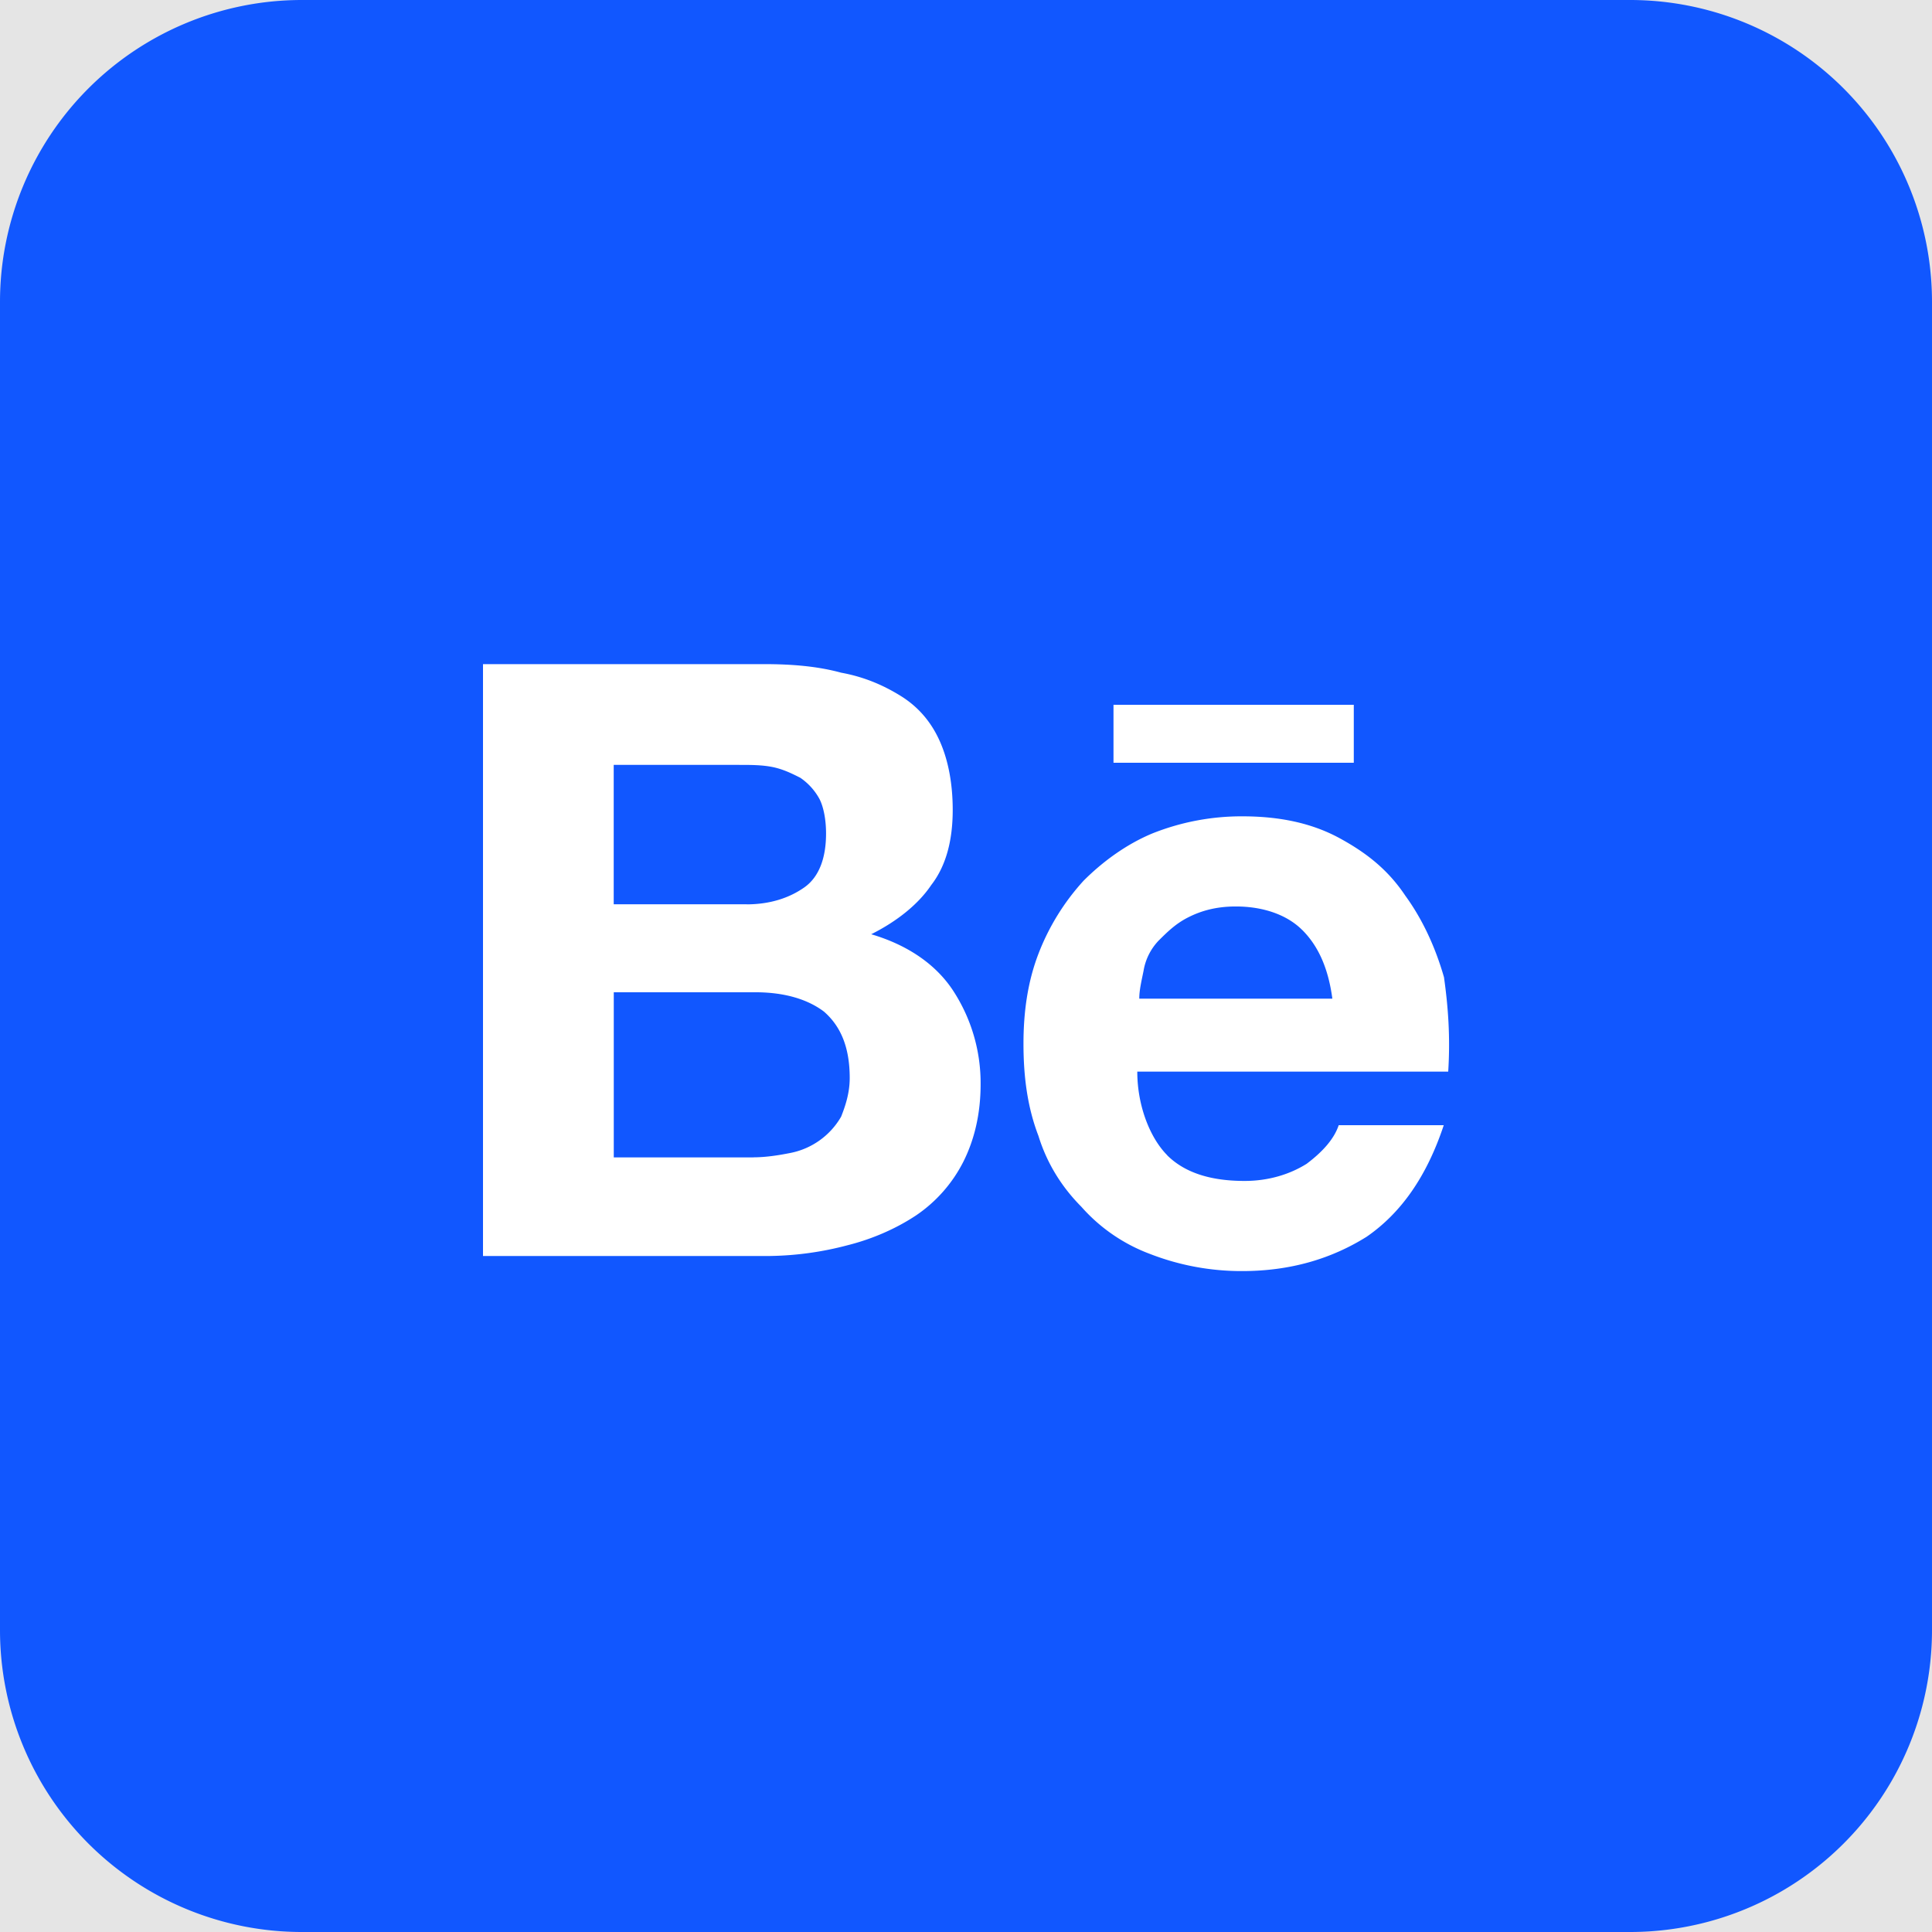 <svg width="32" height="32" viewBox="0 0 32 32" fill="none" xmlns="http://www.w3.org/2000/svg"><rect width="32" height="32" fill="#E5E5E5"/><g id="behance"><path id="bg" d="M0 5a5 5 0 0 1 5-5h22a5 5 0 0 1 5 5v22a5 5 0 0 1-5 5H5a5 5 0 0 1-5-5V5z" fill="#1157FF"/><path id="behance_2" d="M12.654 11c.462 0 .888.035 1.279.142.39.071.71.213.994.39.285.179.498.427.64.747.142.319.213.71.213 1.136 0 .497-.107.923-.355 1.243-.214.319-.569.603-.995.816.604.178 1.066.497 1.35.924a2.8 2.8 0 0 1 .462 1.563c0 .497-.107.924-.285 1.279a2.363 2.363 0 0 1-.78.888c-.32.213-.712.39-1.138.497a5.287 5.287 0 0 1-1.28.178H8V11h4.654zm-.285 3.979c.39-.001.71-.108.959-.285.247-.178.354-.498.354-.889 0-.213-.036-.426-.107-.568a1.01 1.01 0 0 0-.32-.355c-.141-.071-.284-.142-.461-.178-.178-.035-.355-.035-.569-.035h-2.06v2.309h2.203zm.106 4.19c.213 0 .426-.035.604-.07a1.247 1.247 0 0 0 .853-.604c.07-.178.142-.391.142-.64 0-.497-.142-.852-.427-1.1-.284-.214-.675-.32-1.136-.32h-2.345v2.735h2.31zm6.856-.035c.285.284.71.426 1.28.426.39.001.745-.105 1.03-.283.284-.213.461-.426.532-.64h1.74c-.283.853-.71 1.457-1.278 1.848-.568.355-1.243.568-2.06.568a4.178 4.178 0 0 1-1.528-.284 2.84 2.84 0 0 1-1.137-.782c-.318-.32-.567-.71-.71-1.173-.177-.461-.248-.959-.248-1.527 0-.533.071-1.03.249-1.492a3.83 3.83 0 0 1 .747-1.208c.32-.32.71-.604 1.137-.782a3.987 3.987 0 0 1 1.492-.284c.604 0 1.136.107 1.598.355.462.25.817.533 1.102.96.284.39.497.852.64 1.35.07.497.106.994.07 1.563h-5.15c0 .568.212 1.1.496 1.385zm2.238-3.73c-.248-.249-.64-.39-1.1-.39-.32 0-.57.07-.782.177-.214.106-.356.249-.498.39a.947.947 0 0 0-.248.498c-.036.178-.071.32-.071.462h3.198c-.071-.533-.249-.888-.498-1.137zm-3.126-3.73h3.98v.96h-3.98v-.96z" fill="white"/></g></svg>